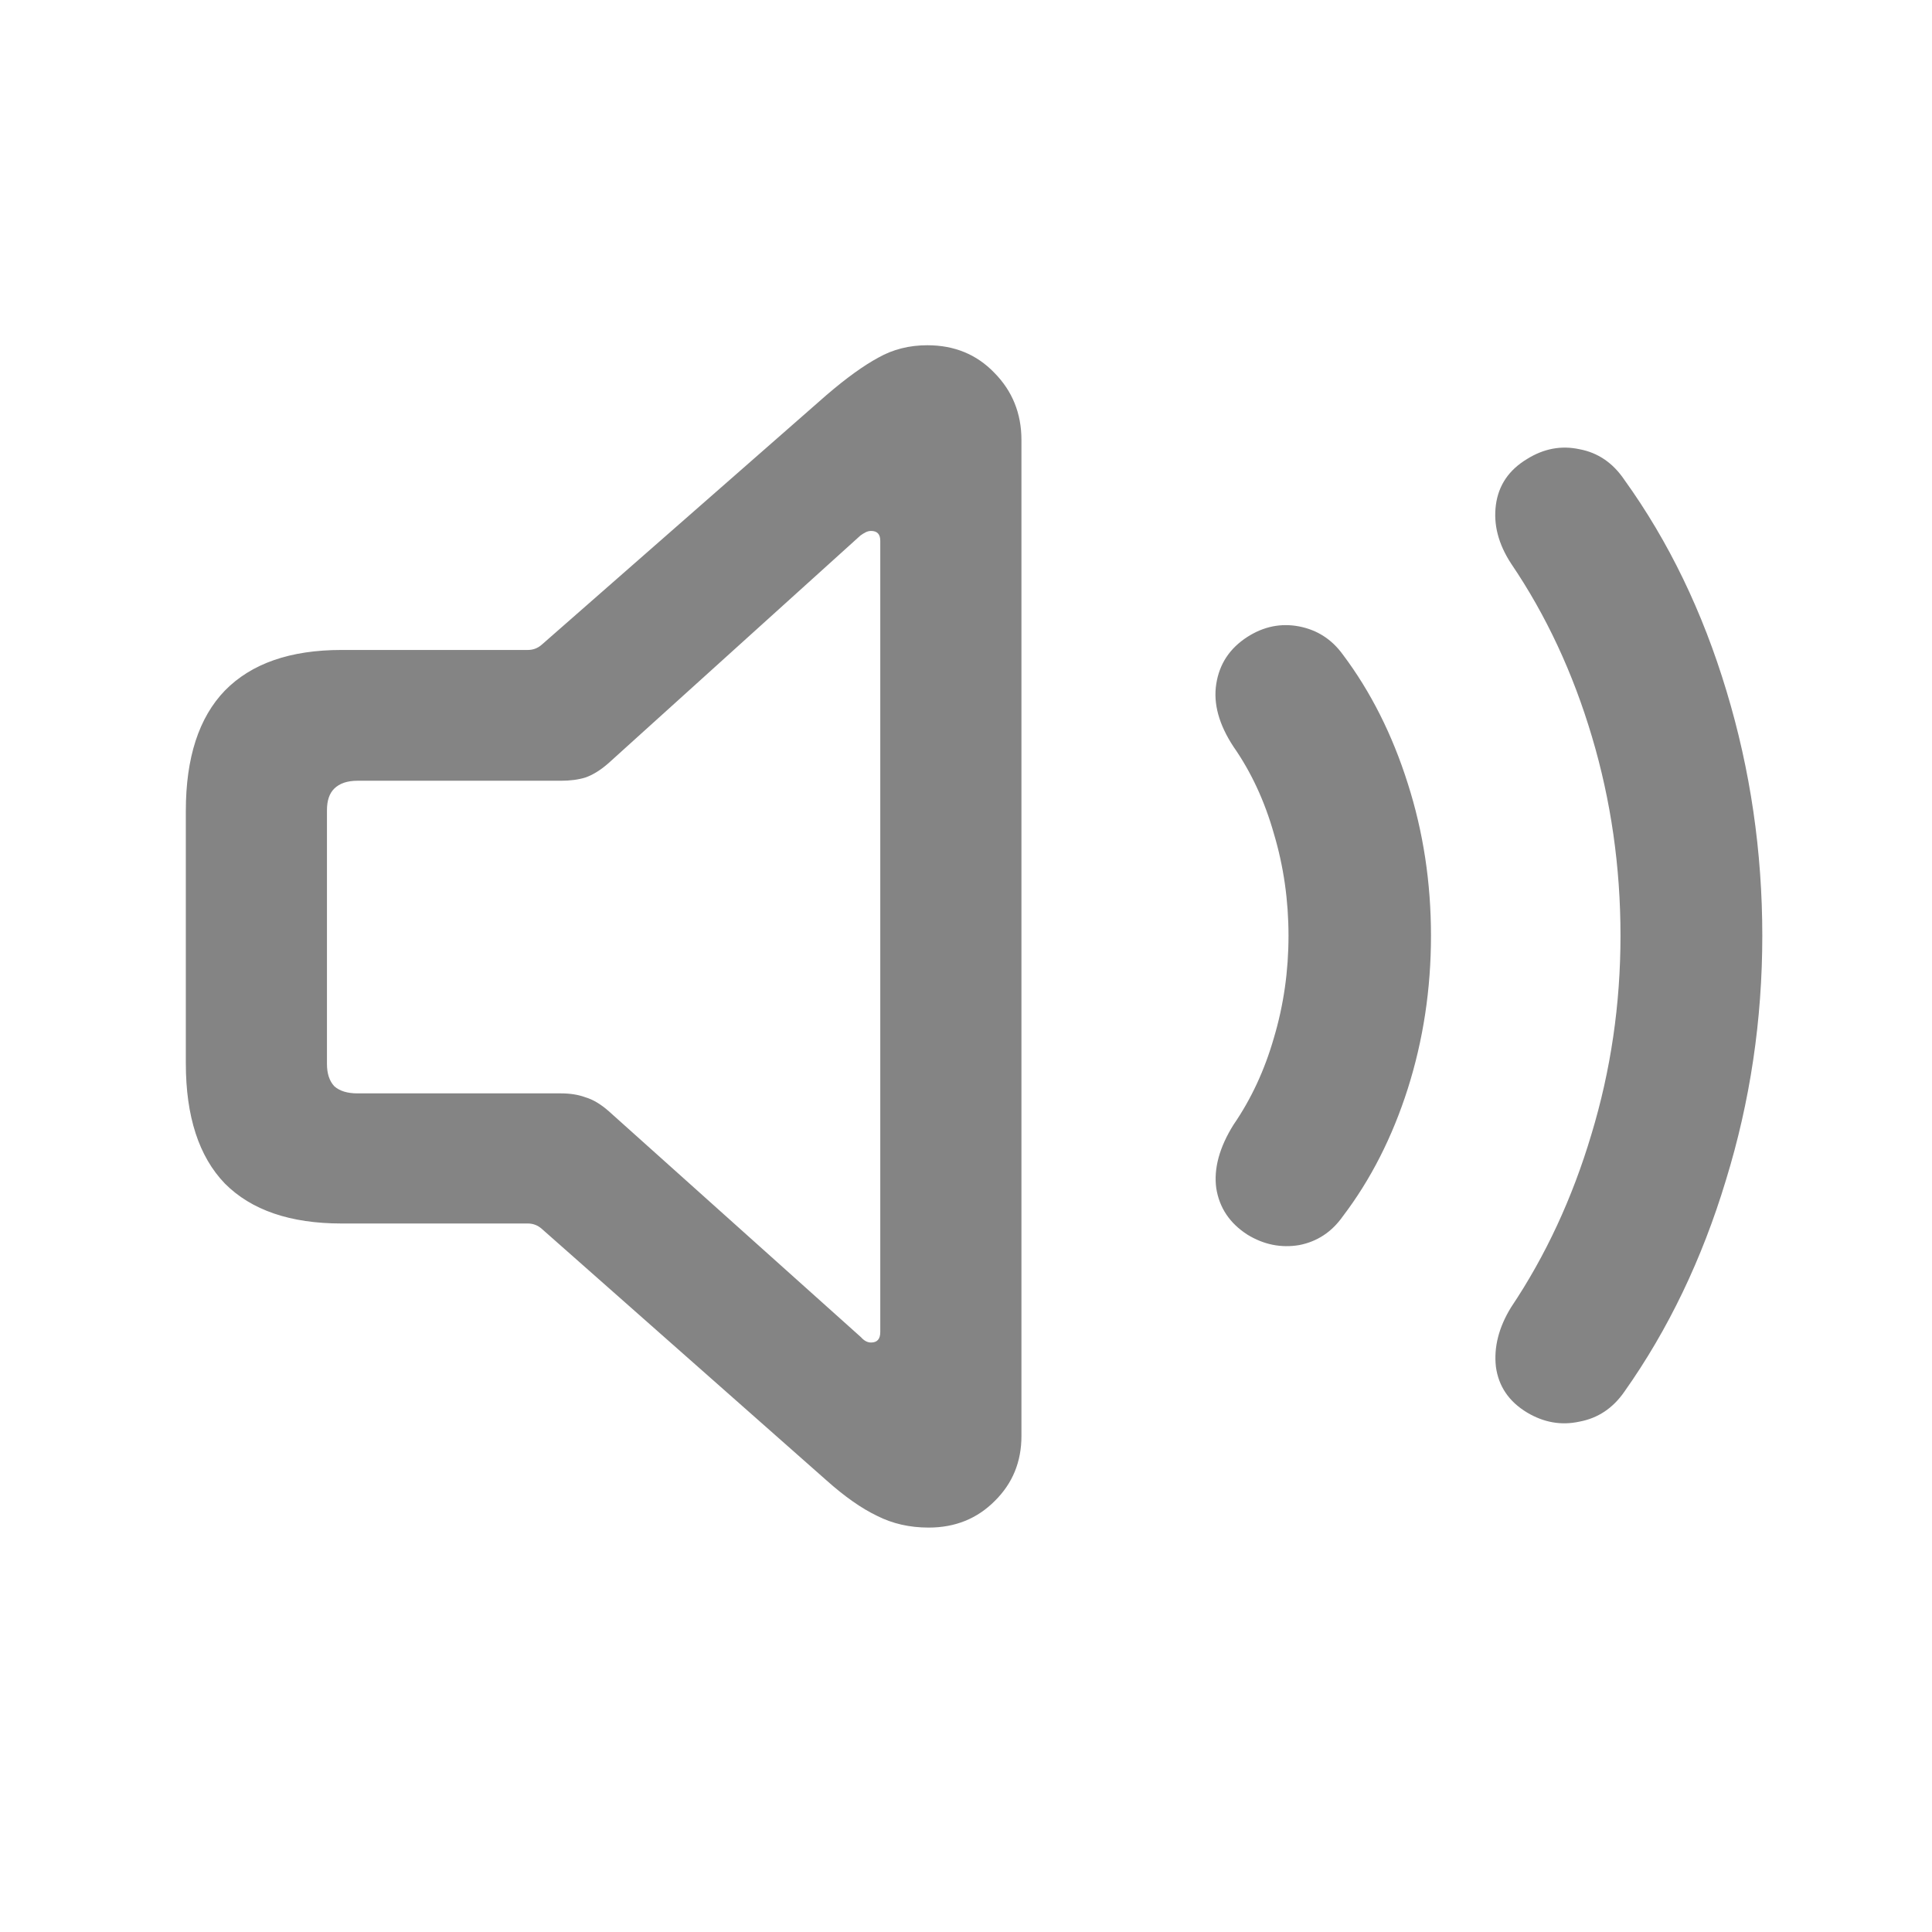 <svg width="43" height="43" viewBox="0 0 43 43" fill="none" xmlns="http://www.w3.org/2000/svg">
<g clip-path="url(#clip0_1590_332)">
<path d="M7.601 27.231H11.746C11.864 27.231 11.967 27.27 12.056 27.348L18.398 32.951C18.801 33.31 19.174 33.572 19.519 33.737C19.863 33.912 20.246 33.999 20.669 33.999C21.259 33.999 21.751 33.8 22.144 33.403C22.537 33.014 22.734 32.534 22.734 31.962V9.794C22.734 9.202 22.532 8.702 22.129 8.295C21.736 7.887 21.239 7.684 20.64 7.684C20.236 7.684 19.873 7.776 19.548 7.96C19.224 8.135 18.84 8.411 18.398 8.79L12.056 14.35C11.967 14.428 11.864 14.466 11.746 14.466H7.601C6.461 14.466 5.596 14.767 5.006 15.369C4.426 15.97 4.136 16.863 4.136 18.047V23.665C4.136 24.849 4.426 25.742 5.006 26.343C5.596 26.935 6.461 27.231 7.601 27.231ZM7.955 24.335C7.729 24.335 7.557 24.281 7.439 24.175C7.331 24.058 7.277 23.893 7.277 23.68V18.032C7.277 17.819 7.331 17.659 7.439 17.552C7.557 17.436 7.729 17.377 7.955 17.377H12.483C12.69 17.377 12.872 17.353 13.029 17.305C13.196 17.246 13.368 17.14 13.545 16.984L19.15 11.919C19.189 11.89 19.229 11.866 19.268 11.846C19.307 11.827 19.347 11.817 19.386 11.817C19.524 11.817 19.592 11.89 19.592 12.036V29.647C19.592 29.803 19.524 29.88 19.386 29.88C19.307 29.88 19.233 29.841 19.165 29.764L13.545 24.728C13.368 24.573 13.196 24.471 13.029 24.422C12.872 24.364 12.69 24.335 12.483 24.335H7.955ZM27.763 27.479C28.127 27.702 28.511 27.779 28.914 27.712C29.317 27.634 29.641 27.42 29.887 27.071C30.507 26.256 30.988 25.31 31.332 24.233C31.677 23.146 31.849 22.011 31.849 20.827C31.849 19.643 31.677 18.513 31.332 17.436C30.988 16.349 30.507 15.393 29.887 14.568C29.641 14.229 29.317 14.02 28.914 13.942C28.511 13.865 28.127 13.942 27.763 14.175C27.37 14.428 27.139 14.777 27.07 15.223C27.001 15.66 27.129 16.126 27.454 16.62C27.847 17.183 28.147 17.829 28.353 18.556C28.57 19.284 28.678 20.041 28.678 20.827C28.678 21.613 28.57 22.37 28.353 23.098C28.147 23.816 27.847 24.461 27.454 25.033C27.139 25.538 27.011 26.009 27.07 26.445C27.139 26.882 27.37 27.226 27.763 27.479ZM33.987 31.438C34.361 31.661 34.749 31.729 35.153 31.641C35.566 31.564 35.9 31.341 36.155 30.972C37.129 29.594 37.881 28.027 38.412 26.271C38.953 24.514 39.223 22.7 39.223 20.827C39.223 18.954 38.958 17.14 38.427 15.383C37.896 13.617 37.139 12.05 36.155 10.682C35.9 10.303 35.566 10.075 35.153 9.998C34.749 9.911 34.361 9.983 33.987 10.216C33.584 10.459 33.353 10.798 33.294 11.235C33.235 11.672 33.348 12.108 33.633 12.545C34.41 13.69 35.01 14.976 35.433 16.402C35.855 17.819 36.067 19.294 36.067 20.827C36.067 22.35 35.851 23.825 35.418 25.252C34.995 26.668 34.4 27.949 33.633 29.094C33.358 29.541 33.245 29.982 33.294 30.419C33.353 30.855 33.584 31.195 33.987 31.438Z" fill="#848484"/>
</g>
<defs>
<clipPath id="clip0_1590_332">
<rect width="35.088" height="35.088" fill="white" transform="translate(4.136 4.175)"/>
</clipPath>
</defs>
</svg>
